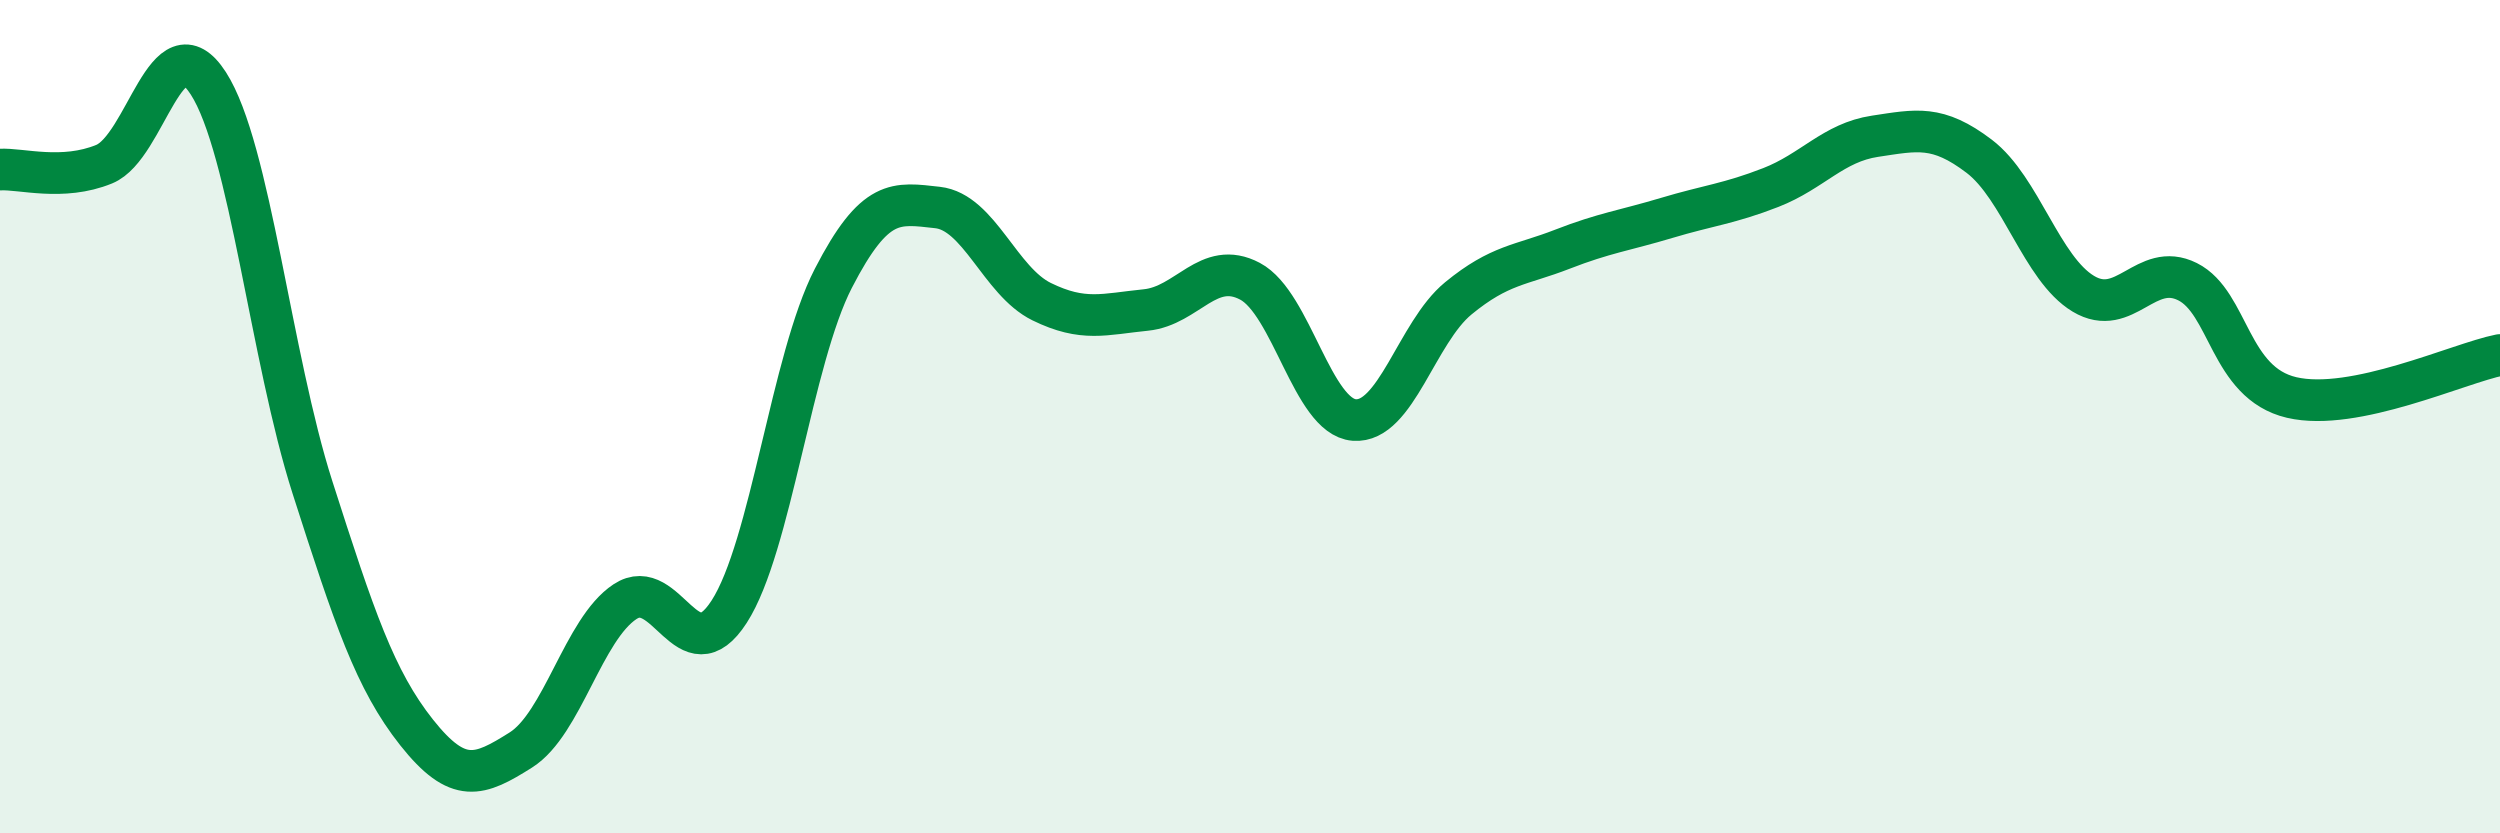 
    <svg width="60" height="20" viewBox="0 0 60 20" xmlns="http://www.w3.org/2000/svg">
      <path
        d="M 0,4.07 C 0.5,4.04 1.5,4.35 2.5,3.94 C 3.5,3.53 4,0.45 5,2 C 6,3.55 6.5,8.58 7.5,11.7 C 8.5,14.82 9,16.32 10,17.58 C 11,18.84 11.5,18.63 12.5,18 C 13.5,17.37 14,15.1 15,14.44 C 16,13.78 16.5,16.23 17.5,14.68 C 18.5,13.13 19,8.62 20,6.68 C 21,4.74 21.5,4.87 22.5,4.98 C 23.5,5.09 24,6.75 25,7.24 C 26,7.73 26.5,7.54 27.5,7.44 C 28.5,7.34 29,6.22 30,6.75 C 31,7.28 31.5,10 32.5,10.08 C 33.5,10.16 34,7.98 35,7.16 C 36,6.34 36.5,6.37 37.5,5.98 C 38.5,5.59 39,5.53 40,5.23 C 41,4.93 41.5,4.89 42.5,4.5 C 43.5,4.11 44,3.42 45,3.27 C 46,3.12 46.5,2.99 47.5,3.75 C 48.5,4.51 49,6.45 50,7.05 C 51,7.65 51.5,6.26 52.5,6.76 C 53.5,7.26 53.5,9.19 55,9.54 C 56.5,9.89 59,8.72 60,8.52L60 20L0 20Z"
        fill="#008740"
        opacity="0.1"
        stroke-linecap="round"
        stroke-linejoin="round"
      />
      <path
        d="M 0,4.07 C 0.5,4.04 1.5,4.35 2.5,3.94 C 3.5,3.53 4,0.45 5,2 C 6,3.55 6.5,8.58 7.5,11.7 C 8.5,14.82 9,16.32 10,17.58 C 11,18.84 11.5,18.63 12.5,18 C 13.5,17.37 14,15.1 15,14.44 C 16,13.78 16.5,16.23 17.5,14.68 C 18.5,13.13 19,8.62 20,6.68 C 21,4.74 21.5,4.87 22.5,4.98 C 23.5,5.09 24,6.75 25,7.24 C 26,7.73 26.5,7.54 27.5,7.44 C 28.5,7.34 29,6.22 30,6.75 C 31,7.28 31.5,10 32.5,10.08 C 33.5,10.16 34,7.98 35,7.16 C 36,6.34 36.5,6.37 37.5,5.98 C 38.5,5.59 39,5.53 40,5.23 C 41,4.93 41.5,4.89 42.5,4.5 C 43.5,4.11 44,3.42 45,3.27 C 46,3.12 46.5,2.99 47.5,3.75 C 48.5,4.51 49,6.45 50,7.05 C 51,7.65 51.5,6.26 52.5,6.76 C 53.5,7.26 53.5,9.19 55,9.54 C 56.5,9.89 59,8.72 60,8.52"
        stroke="#008740"
        stroke-width="1"
        fill="none"
        stroke-linecap="round"
        stroke-linejoin="round"
      />
    </svg>
  